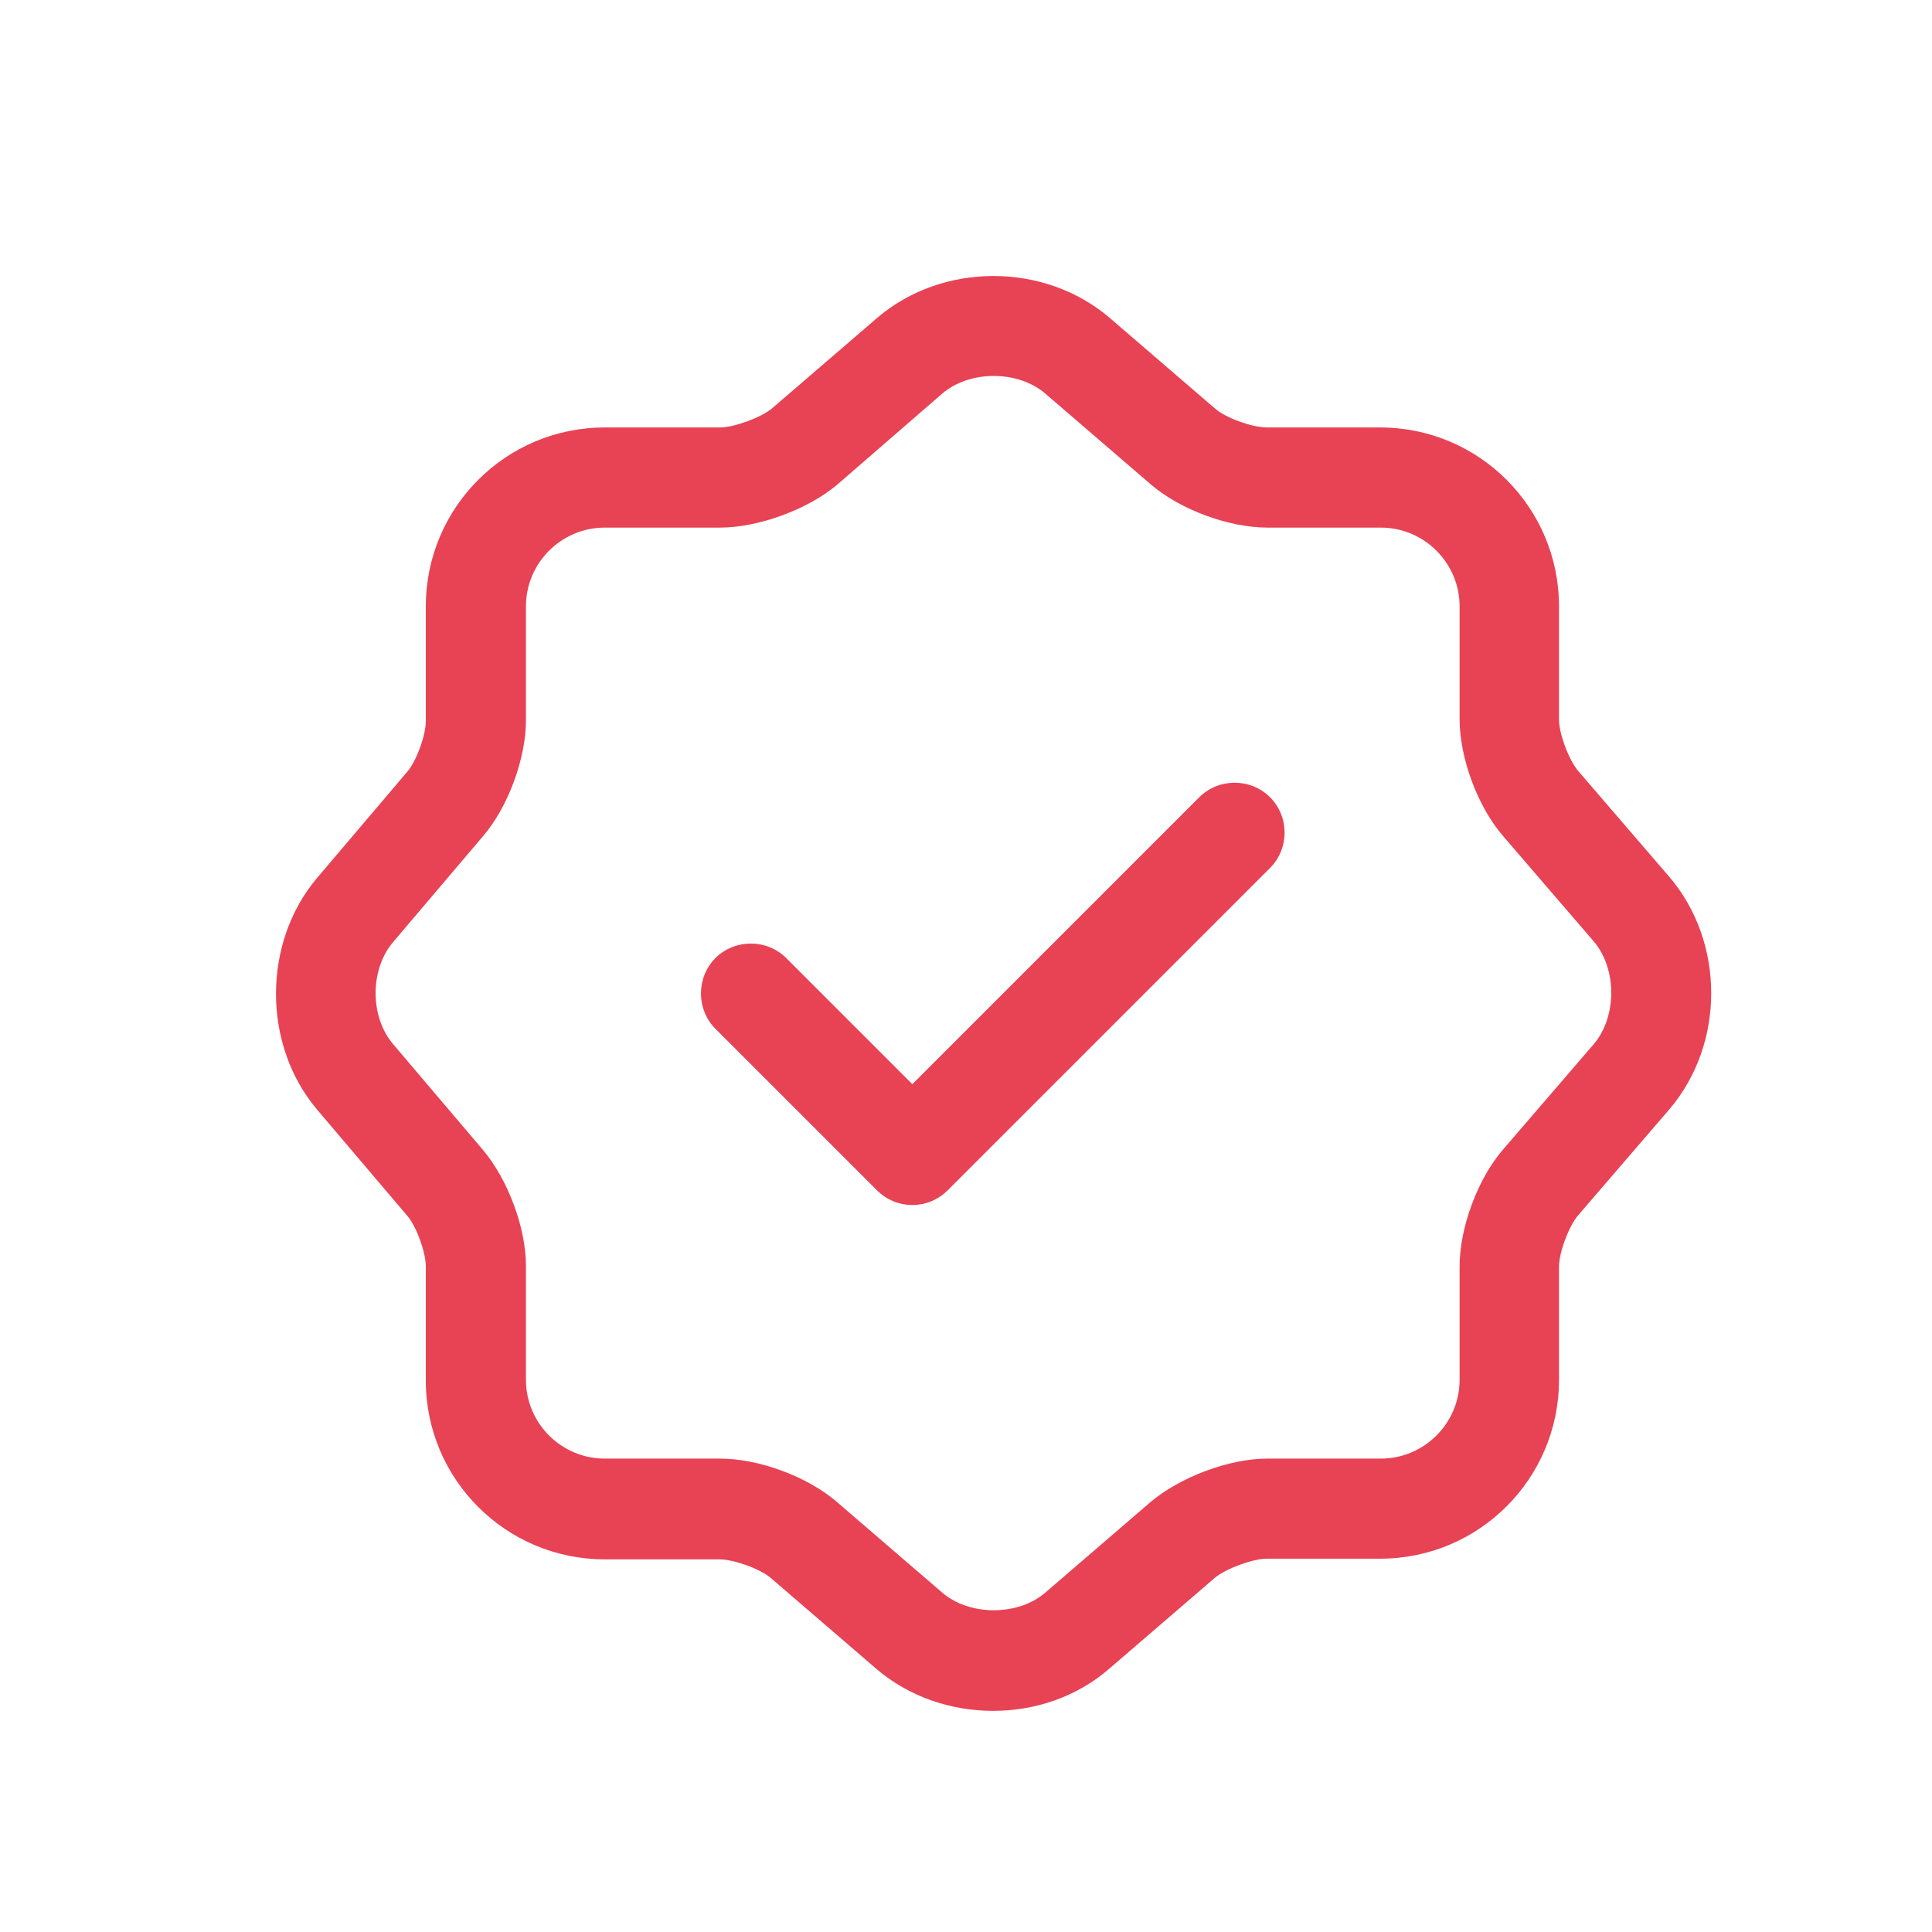 <svg width="35" height="35" viewBox="0 0 35 35" fill="none" xmlns="http://www.w3.org/2000/svg">
<path d="M16.528 21.83C16.286 21.83 16.056 21.733 15.887 21.564L12.961 18.638C12.611 18.287 12.611 17.707 12.961 17.356C13.312 17.006 13.892 17.006 14.243 17.356L16.528 19.641L21.726 14.443C22.077 14.092 22.657 14.092 23.008 14.443C23.359 14.793 23.359 15.373 23.008 15.724L17.168 21.564C16.999 21.733 16.769 21.83 16.528 21.83Z" fill="#E84255"/>
<path d="M17.991 30.994C17.229 30.994 16.468 30.74 15.875 30.232L13.965 28.588C13.771 28.419 13.288 28.249 13.034 28.249H10.954C9.165 28.249 7.714 26.799 7.714 25.009V22.942C7.714 22.688 7.545 22.216 7.376 22.023L5.744 20.101C4.752 18.928 4.752 17.078 5.744 15.905L7.376 13.983C7.545 13.79 7.714 13.318 7.714 13.064V10.985C7.714 9.195 9.165 7.744 10.954 7.744H13.046C13.3 7.744 13.784 7.563 13.977 7.406L15.887 5.762C17.072 4.746 18.922 4.746 20.107 5.762L22.017 7.406C22.21 7.575 22.694 7.744 22.948 7.744H25.003C26.793 7.744 28.243 9.195 28.243 10.985V13.04C28.243 13.294 28.425 13.777 28.594 13.971L30.238 15.881C31.254 17.066 31.254 18.916 30.238 20.101L28.594 22.011C28.425 22.204 28.243 22.688 28.243 22.942V24.997C28.243 26.787 26.793 28.237 25.003 28.237H22.948C22.694 28.237 22.21 28.419 22.017 28.576L20.107 30.22C19.514 30.74 18.753 30.994 17.991 30.994ZM10.954 9.558C10.169 9.558 9.528 10.199 9.528 10.985V13.052C9.528 13.741 9.201 14.624 8.754 15.144L7.122 17.066C6.699 17.562 6.699 18.42 7.122 18.916L8.754 20.838C9.201 21.37 9.528 22.241 9.528 22.93V24.997C9.528 25.783 10.169 26.424 10.954 26.424H13.046C13.747 26.424 14.63 26.75 15.162 27.21L17.072 28.854C17.568 29.277 18.438 29.277 18.934 28.854L20.844 27.21C21.376 26.762 22.259 26.424 22.96 26.424H25.015C25.801 26.424 26.442 25.783 26.442 24.997V22.942C26.442 22.241 26.768 21.358 27.228 20.826L28.872 18.916C29.295 18.42 29.295 17.55 28.872 17.054L27.228 15.144C26.768 14.612 26.442 13.729 26.442 13.028V10.985C26.442 10.199 25.801 9.558 25.015 9.558H22.96C22.259 9.558 21.376 9.232 20.844 8.772L18.934 7.128C18.438 6.705 17.568 6.705 17.072 7.128L15.162 8.784C14.63 9.232 13.735 9.558 13.046 9.558H10.954Z" fill="#E84255"/>
</svg>
